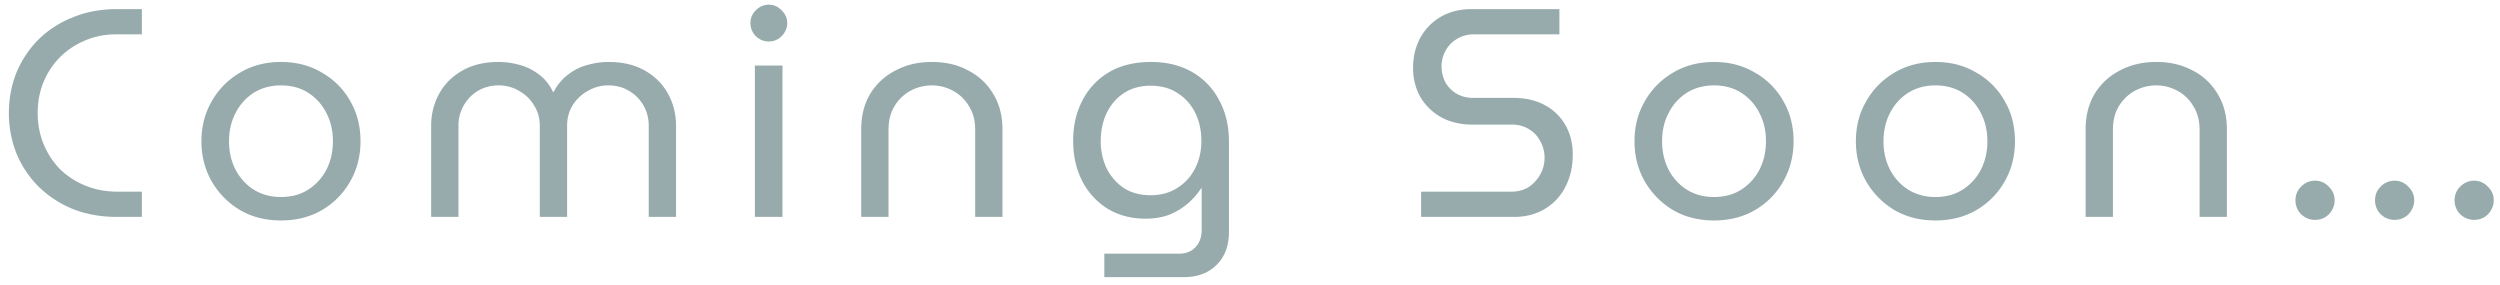 <svg xmlns="http://www.w3.org/2000/svg" fill="none" viewBox="0 0 219 25"><path fill="#97ABAD" d="M10.088 19c-1.387-.017-2.652-.26-3.796-.728a9.25 9.25 0 01-2.964-1.976A8.981 8.981 0 011.43 13.41 9.429 9.429 0 01.78 9.9c0-1.248.217-2.418.65-3.51a8.981 8.981 0 011.898-2.886 8.91 8.91 0 012.964-1.95C7.436 1.069 8.702.817 10.088.8h2.34v2.21h-2.262c-.988 0-1.898.182-2.73.546a6.7 6.7 0 00-2.184 1.456 6.61 6.61 0 00-1.43 2.158c-.347.832-.52 1.742-.52 2.73 0 .97.173 1.88.52 2.73.347.832.823 1.56 1.43 2.184a6.915 6.915 0 002.184 1.43c.832.347 1.742.529 2.73.546h2.262V19h-2.34zm14.525.312c-1.351 0-2.547-.303-3.587-.91a6.955 6.955 0 01-2.47-2.496c-.607-1.057-.91-2.236-.91-3.536 0-1.3.303-2.47.91-3.51a6.693 6.693 0 012.47-2.496c1.04-.624 2.236-.936 3.587-.936 1.352 0 2.549.312 3.588.936a6.502 6.502 0 012.47 2.47c.607 1.04.91 2.219.91 3.536 0 1.3-.303 2.479-.91 3.536a6.691 6.691 0 01-2.47 2.496c-1.04.607-2.236.91-3.588.91zm0-2.054c.92 0 1.716-.217 2.393-.65a4.522 4.522 0 001.585-1.742c.382-.745.572-1.577.572-2.496s-.19-1.742-.572-2.47a4.477 4.477 0 00-1.585-1.768c-.677-.433-1.474-.65-2.393-.65-.9 0-1.698.217-2.392.65A4.476 4.476 0 0020.636 9.9c-.382.728-.572 1.551-.572 2.47 0 .919.19 1.75.572 2.496.38.728.91 1.309 1.585 1.742.694.433 1.491.65 2.392.65zM37.77 19v-7.982c0-1.023.234-1.959.702-2.808.468-.85 1.144-1.525 2.028-2.028.884-.503 1.95-.754 3.198-.754.606 0 1.213.087 1.82.26.606.156 1.17.433 1.69.832.52.381.936.901 1.248 1.56h.026c.346-.659.78-1.179 1.3-1.56a4.667 4.667 0 011.69-.832 6.688 6.688 0 011.846-.26c1.23 0 2.288.251 3.172.754.884.503 1.56 1.179 2.028 2.028.468.85.702 1.785.702 2.808V19h-2.392v-7.982c0-.659-.156-1.257-.468-1.794a3.456 3.456 0 00-1.274-1.274c-.52-.312-1.118-.468-1.794-.468a3.5 3.5 0 00-1.82.494 3.597 3.597 0 00-1.326 1.274c-.312.52-.468 1.11-.468 1.768V19h-2.392v-7.982c0-.659-.165-1.248-.494-1.768a3.401 3.401 0 00-1.3-1.274 3.413 3.413 0 00-1.82-.494c-.659 0-1.257.156-1.794.468-.52.312-.936.737-1.248 1.274a3.507 3.507 0 00-.468 1.794V19H37.77zm28.358 0V5.74h2.418V19h-2.418zM67.35 3.634c-.433 0-.815-.156-1.144-.468a1.613 1.613 0 01-.468-1.144c0-.433.156-.806.468-1.118.33-.33.71-.494 1.144-.494.433 0 .806.165 1.118.494.33.312.494.685.494 1.118 0 .433-.165.815-.494 1.144a1.526 1.526 0 01-1.118.468zM75.442 19v-7.67c0-1.179.26-2.21.78-3.094a5.491 5.491 0 012.21-2.054c.936-.503 2.002-.754 3.198-.754 1.214 0 2.28.251 3.198.754a5.315 5.315 0 012.184 2.054c.538.884.806 1.915.806 3.094V19h-2.392v-7.644c0-.797-.182-1.482-.546-2.054a3.508 3.508 0 00-1.404-1.352 3.795 3.795 0 00-1.846-.468c-.658 0-1.282.156-1.872.468a3.744 3.744 0 00-1.404 1.352c-.346.572-.52 1.257-.52 2.054V19h-2.392zm21.296 5.278v-2.054h6.5c.642 0 1.136-.19 1.482-.572.364-.381.546-.884.546-1.508v-3.64h-.052a6.31 6.31 0 01-1.196 1.352 5.762 5.762 0 01-1.612.962c-.606.225-1.291.338-2.054.338-1.248 0-2.348-.286-3.302-.858a6.14 6.14 0 01-2.236-2.418c-.537-1.04-.806-2.227-.806-3.562 0-1.3.269-2.47.806-3.51a6.106 6.106 0 012.314-2.47c1.023-.607 2.254-.91 3.692-.91 1.387 0 2.592.295 3.614.884a6.011 6.011 0 012.366 2.47c.572 1.04.858 2.262.858 3.666V20.3c0 1.213-.355 2.175-1.066 2.886-.71.728-1.681 1.092-2.912 1.092h-6.942zm4.056-7.176c.884 0 1.656-.208 2.314-.624a4.19 4.19 0 001.56-1.69c.382-.728.572-1.543.572-2.444 0-.919-.182-1.742-.546-2.47a4.207 4.207 0 00-1.534-1.716c-.658-.433-1.447-.65-2.366-.65-.901 0-1.681.217-2.34.65-.641.416-1.144.997-1.508 1.742-.346.728-.52 1.551-.52 2.47a5.5 5.5 0 00.52 2.392c.364.71.867 1.283 1.508 1.716.659.416 1.439.624 2.34.624zM124.488 19v-2.21h7.878c.607 0 1.127-.139 1.56-.416a3.139 3.139 0 001.014-1.118 2.97 2.97 0 00.364-1.43c0-.52-.121-.997-.364-1.43a2.548 2.548 0 00-.988-1.066c-.416-.277-.927-.416-1.534-.416h-3.432c-1.023 0-1.924-.208-2.704-.624a4.893 4.893 0 01-1.846-1.768c-.433-.763-.65-1.62-.65-2.574 0-.97.208-1.846.624-2.626a4.825 4.825 0 011.794-1.846c.78-.45 1.673-.676 2.678-.676h7.722v2.21h-7.488c-.572 0-1.075.139-1.508.416a2.59 2.59 0 00-.988 1.04 2.798 2.798 0 00-.338 1.352c0 .468.104.919.312 1.352.225.416.546.754.962 1.014.433.26.927.39 1.482.39h3.51c1.092 0 2.028.217 2.808.65a4.516 4.516 0 011.794 1.768c.416.745.624 1.595.624 2.548 0 1.057-.217 2.002-.65 2.834a4.683 4.683 0 01-1.794 1.924c-.78.468-1.673.702-2.678.702h-8.164zm25.661.312c-1.352 0-2.548-.303-3.588-.91a6.95 6.95 0 01-2.47-2.496c-.607-1.057-.91-2.236-.91-3.536 0-1.3.303-2.47.91-3.51a6.689 6.689 0 012.47-2.496c1.04-.624 2.236-.936 3.588-.936 1.352 0 2.548.312 3.588.936a6.508 6.508 0 012.47 2.47c.606 1.04.91 2.219.91 3.536 0 1.3-.304 2.479-.91 3.536a6.698 6.698 0 01-2.47 2.496c-1.04.607-2.236.91-3.588.91zm0-2.054c.918 0 1.716-.217 2.392-.65a4.527 4.527 0 001.586-1.742c.381-.745.572-1.577.572-2.496s-.191-1.742-.572-2.47a4.481 4.481 0 00-1.586-1.768c-.676-.433-1.474-.65-2.392-.65-.902 0-1.699.217-2.392.65a4.474 4.474 0 00-1.586 1.768c-.382.728-.572 1.551-.572 2.47 0 .919.19 1.75.572 2.496a4.52 4.52 0 001.586 1.742c.693.433 1.49.65 2.392.65zm19.395 2.054c-1.352 0-2.548-.303-3.588-.91a6.959 6.959 0 01-2.47-2.496c-.606-1.057-.91-2.236-.91-3.536 0-1.3.304-2.47.91-3.51a6.696 6.696 0 012.47-2.496c1.04-.624 2.236-.936 3.588-.936 1.352 0 2.548.312 3.588.936a6.494 6.494 0 012.47 2.47c.607 1.04.91 2.219.91 3.536 0 1.3-.303 2.479-.91 3.536a6.683 6.683 0 01-2.47 2.496c-1.04.607-2.236.91-3.588.91zm0-2.054c.919 0 1.716-.217 2.392-.65a4.52 4.52 0 001.586-1.742c.382-.745.572-1.577.572-2.496s-.19-1.742-.572-2.47a4.474 4.474 0 00-1.586-1.768c-.676-.433-1.473-.65-2.392-.65-.901 0-1.698.217-2.392.65a4.481 4.481 0 00-1.586 1.768c-.381.728-.572 1.551-.572 2.47 0 .919.191 1.75.572 2.496.382.728.91 1.309 1.586 1.742.694.433 1.491.65 2.392.65zM182.7 19v-7.67c0-1.179.26-2.21.78-3.094a5.489 5.489 0 012.21-2.054c.936-.503 2.002-.754 3.198-.754 1.213 0 2.279.251 3.198.754a5.315 5.315 0 012.184 2.054c.537.884.806 1.915.806 3.094V19h-2.392v-7.644c0-.797-.182-1.482-.546-2.054a3.513 3.513 0 00-1.404-1.352 3.797 3.797 0 00-1.846-.468c-.659 0-1.283.156-1.872.468a3.744 3.744 0 00-1.404 1.352c-.347.572-.52 1.257-.52 2.054V19H182.7zm20.099.26c-.468 0-.875-.165-1.222-.494a1.718 1.718 0 01-.494-1.222c0-.468.165-.867.494-1.196.347-.347.754-.52 1.222-.52.468 0 .867.173 1.196.52.347.33.52.728.52 1.196 0 .312-.078.598-.234.858-.138.26-.338.468-.598.624-.26.156-.554.234-.884.234zm6.969 0c-.468 0-.876-.165-1.222-.494a1.714 1.714 0 01-.494-1.222c0-.468.164-.867.494-1.196a1.67 1.67 0 011.222-.52c.468 0 .866.173 1.196.52.346.33.52.728.52 1.196 0 .312-.078.598-.234.858-.139.26-.338.468-.598.624-.26.156-.555.234-.884.234zm6.968 0c-.468 0-.876-.165-1.222-.494a1.714 1.714 0 01-.494-1.222c0-.468.164-.867.494-1.196a1.67 1.67 0 011.222-.52c.468 0 .866.173 1.196.52.346.33.52.728.52 1.196 0 .312-.078.598-.234.858-.139.26-.338.468-.598.624-.26.156-.555.234-.884.234z"/></svg>